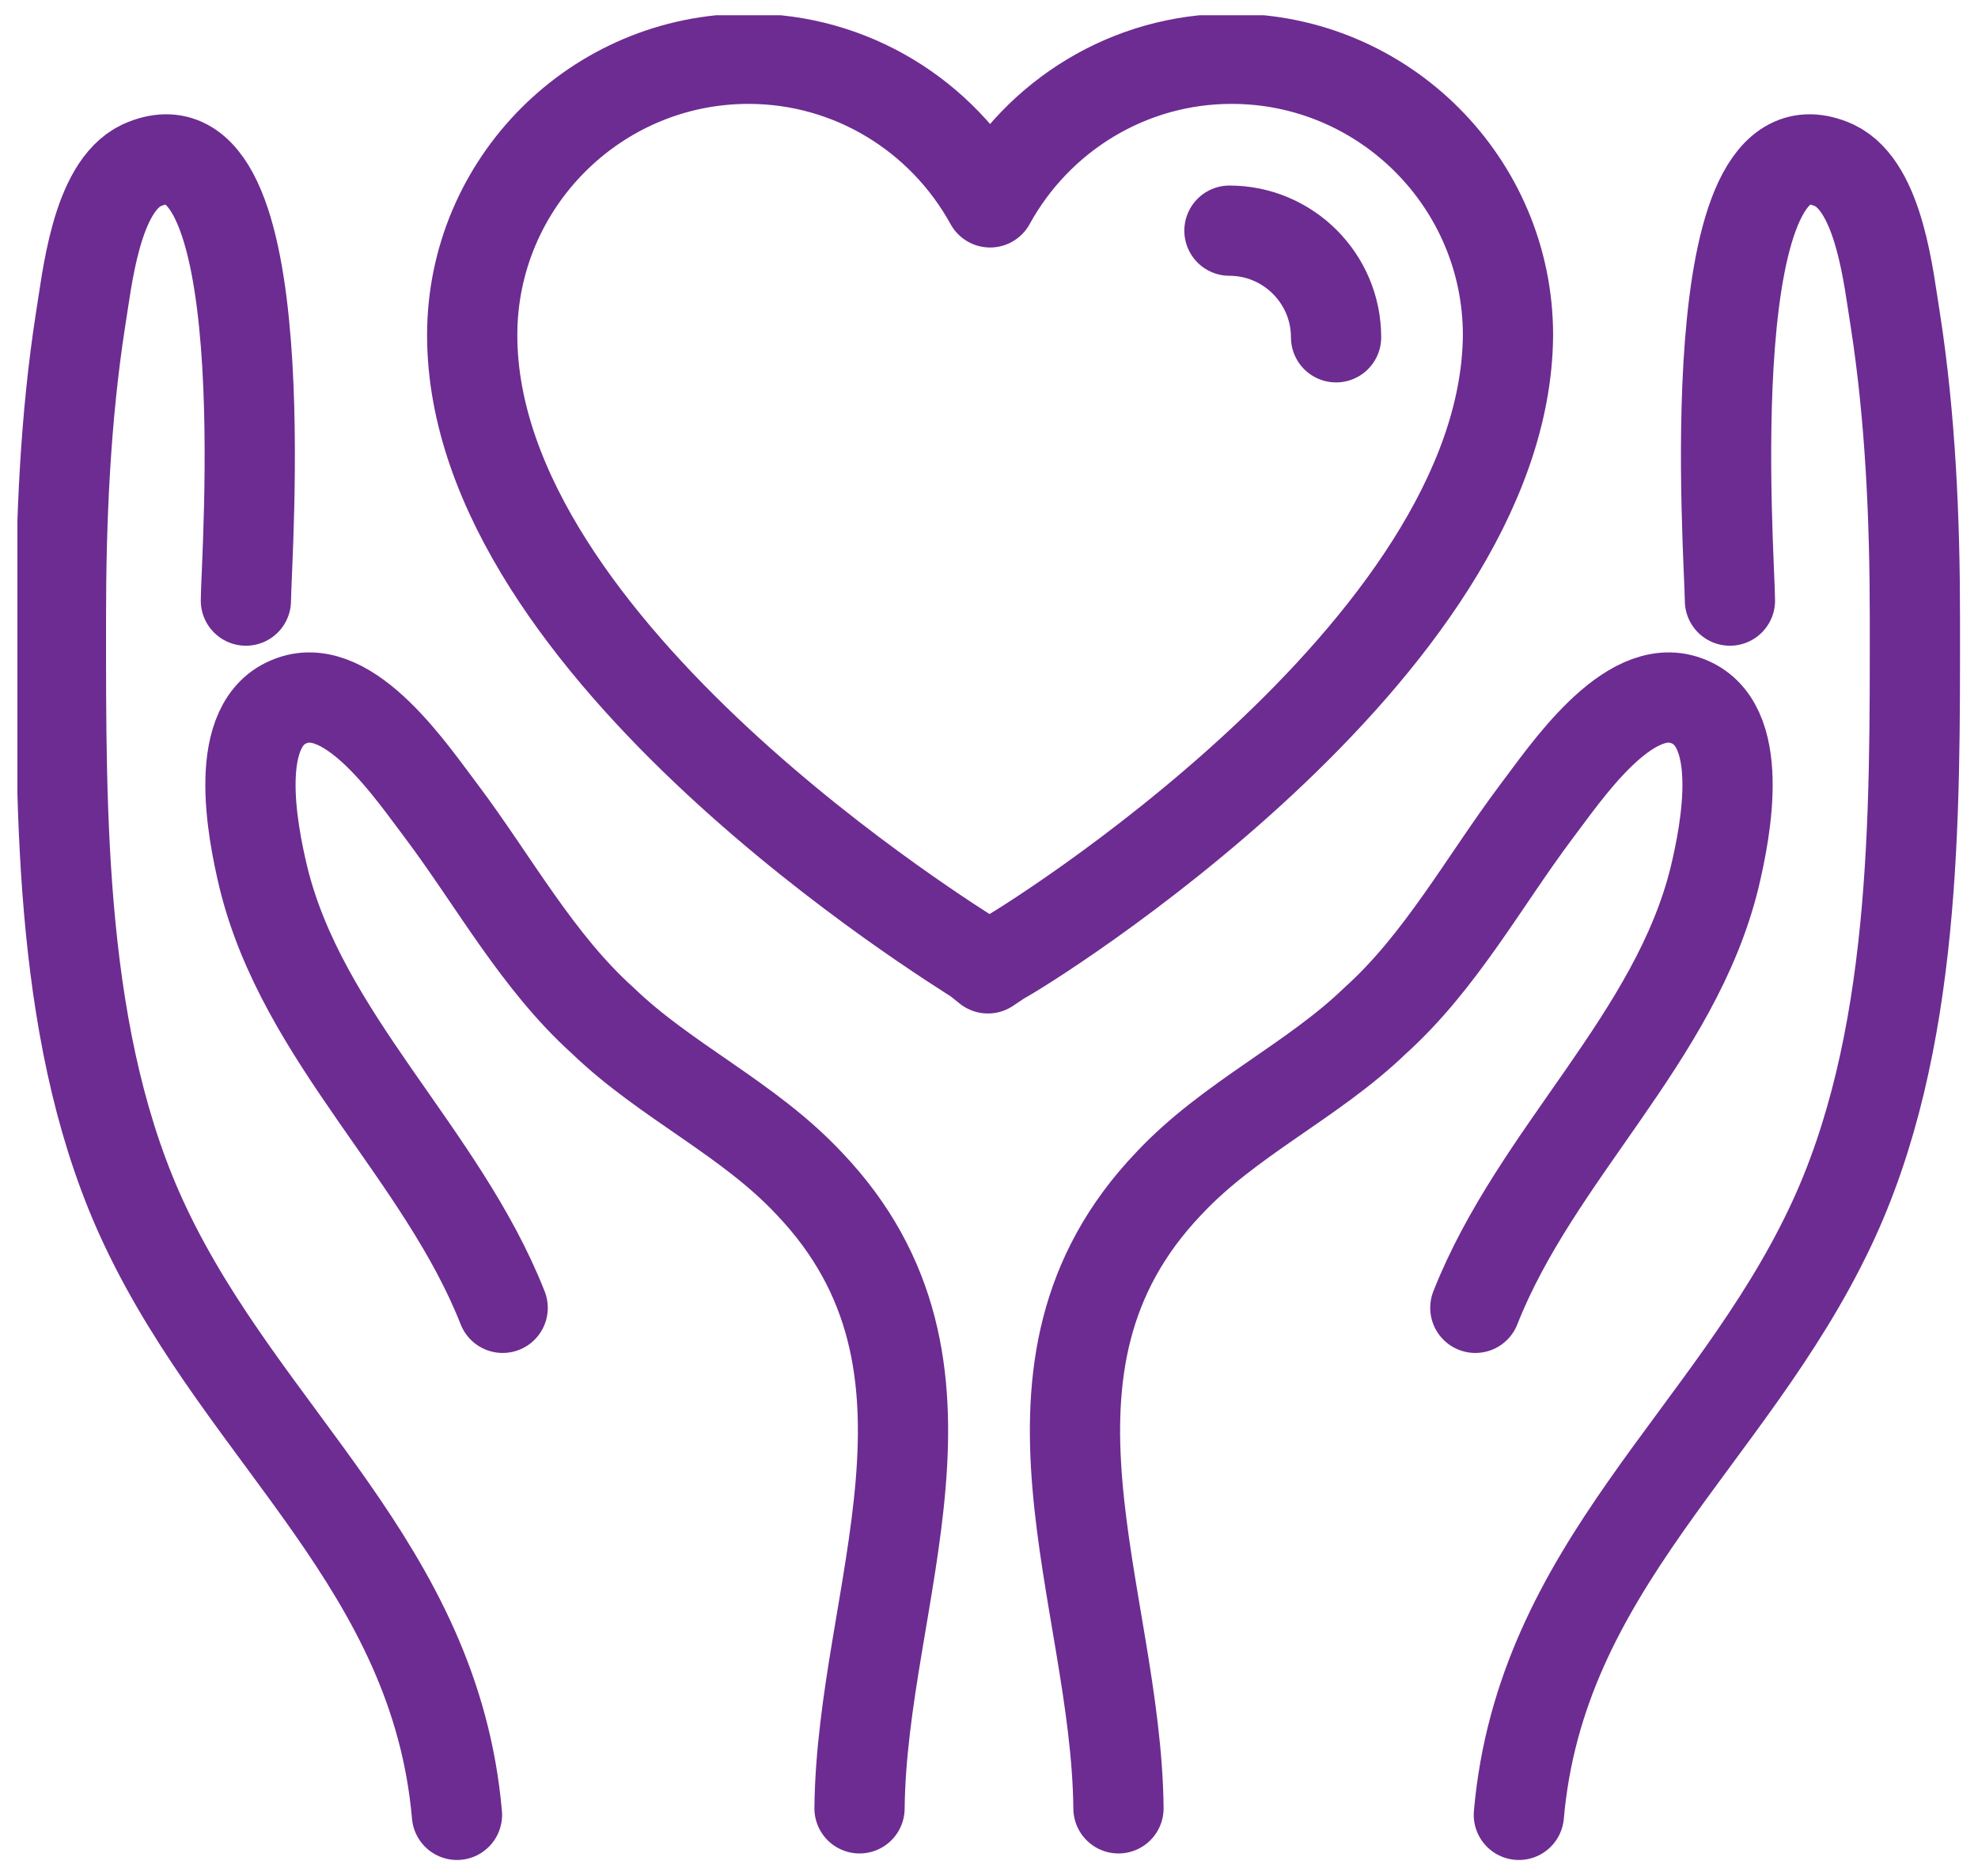 <?xml version="1.0" encoding="utf-8"?>
<!-- Generator: Adobe Illustrator 27.3.1, SVG Export Plug-In . SVG Version: 6.00 Build 0)  -->
<!DOCTYPE svg PUBLIC "-//W3C//DTD SVG 1.1//EN" "http://www.w3.org/Graphics/SVG/1.1/DTD/svg11.dtd">
<svg version="1.1" id="Capa_1" xmlns:x="http://ns.adobe.com/Extensibility/1.0/" xmlns:i="http://ns.adobe.com/AdobeIllustrator/10.0/" xmlns:graph="http://ns.adobe.com/Graphs/1.0/"
	 xmlns="http://www.w3.org/2000/svg" xmlns:xlink="http://www.w3.org/1999/xlink" x="0px" y="0px" viewBox="0 0 90.9 86.2"
	 style="enable-background:new 0 0 90.9 86.2;" xml:space="preserve">
<style type="text/css">
	
		.st0{clip-path:url(#SVGID_00000000926738176546822350000011918209991889115029_);fill:none;stroke:#6D2C91;stroke-width:4.147;stroke-linecap:round;stroke-linejoin:round;stroke-miterlimit:10;}
</style>
<g>
	<g>
		<defs>
			<rect id="SVGID_1_" x="0.8" y="0.7" width="89.3" height="84.8"/>
		</defs>
		<clipPath id="SVGID_00000036960896108360914180000009728056292424332936_">
			<use xlink:href="#SVGID_1_"  style="overflow:visible;"/>
		</clipPath>
		
			<path style="clip-path:url(#SVGID_00000036960896108360914180000009728056292424332936_);fill:none;stroke:#6D2C91;stroke-width:4.147;stroke-linecap:round;stroke-linejoin:round;stroke-miterlimit:10;" d="
			M23.1,60.1c-2.8-7.1-9.2-12.4-11-19.8c-0.5-2.1-1.5-7.1,1.3-8.1c2.7-1,5.6,3.4,6.9,5.1c2.4,3.2,4.4,6.9,7.4,9.6
			c2.9,2.8,6.7,4.5,9.5,7.5c8,8.4,2.4,18.9,2.3,28.7 M21,83.4c-1-11.4-9.7-17.3-14.3-27c-4-8.4-3.9-18.9-3.9-28
			c0-4.5,0.2-9.2,0.9-13.7c0.3-1.8,0.7-6.1,2.8-7.1c6.4-2.9,4.8,18.1,4.8,20 M56.5,10.6c2.7,0,4.9,2.2,4.9,4.9 M44.9,44.1
			c-0.9-0.6-23.2-14.2-23.2-28.7c0-7,5.7-12.7,12.7-12.7c4.7,0,8.9,2.6,11.1,6.6c2.2-4,6.4-6.6,11.1-6.6c7,0,12.7,5.7,12.7,12.7
			C69.2,29.9,47,43.6,46,44.1l-0.6,0.4L44.9,44.1z M67.8,60.1c2.8-7.1,9.2-12.4,11-19.8c0.5-2.1,1.5-7.1-1.3-8.1
			c-2.7-1-5.6,3.4-6.9,5.1c-2.4,3.2-4.4,6.9-7.4,9.6c-2.9,2.8-6.7,4.5-9.5,7.5c-8,8.4-2.4,18.9-2.3,28.7 M69.8,83.4
			c1-11.4,9.7-17.3,14.3-27c4-8.4,3.9-18.9,3.9-28c0-4.5-0.2-9.2-0.9-13.7c-0.3-1.8-0.7-6.1-2.8-7.1c-6.4-2.9-4.8,18.1-4.8,20"/>
	</g>
</g>
</svg>
